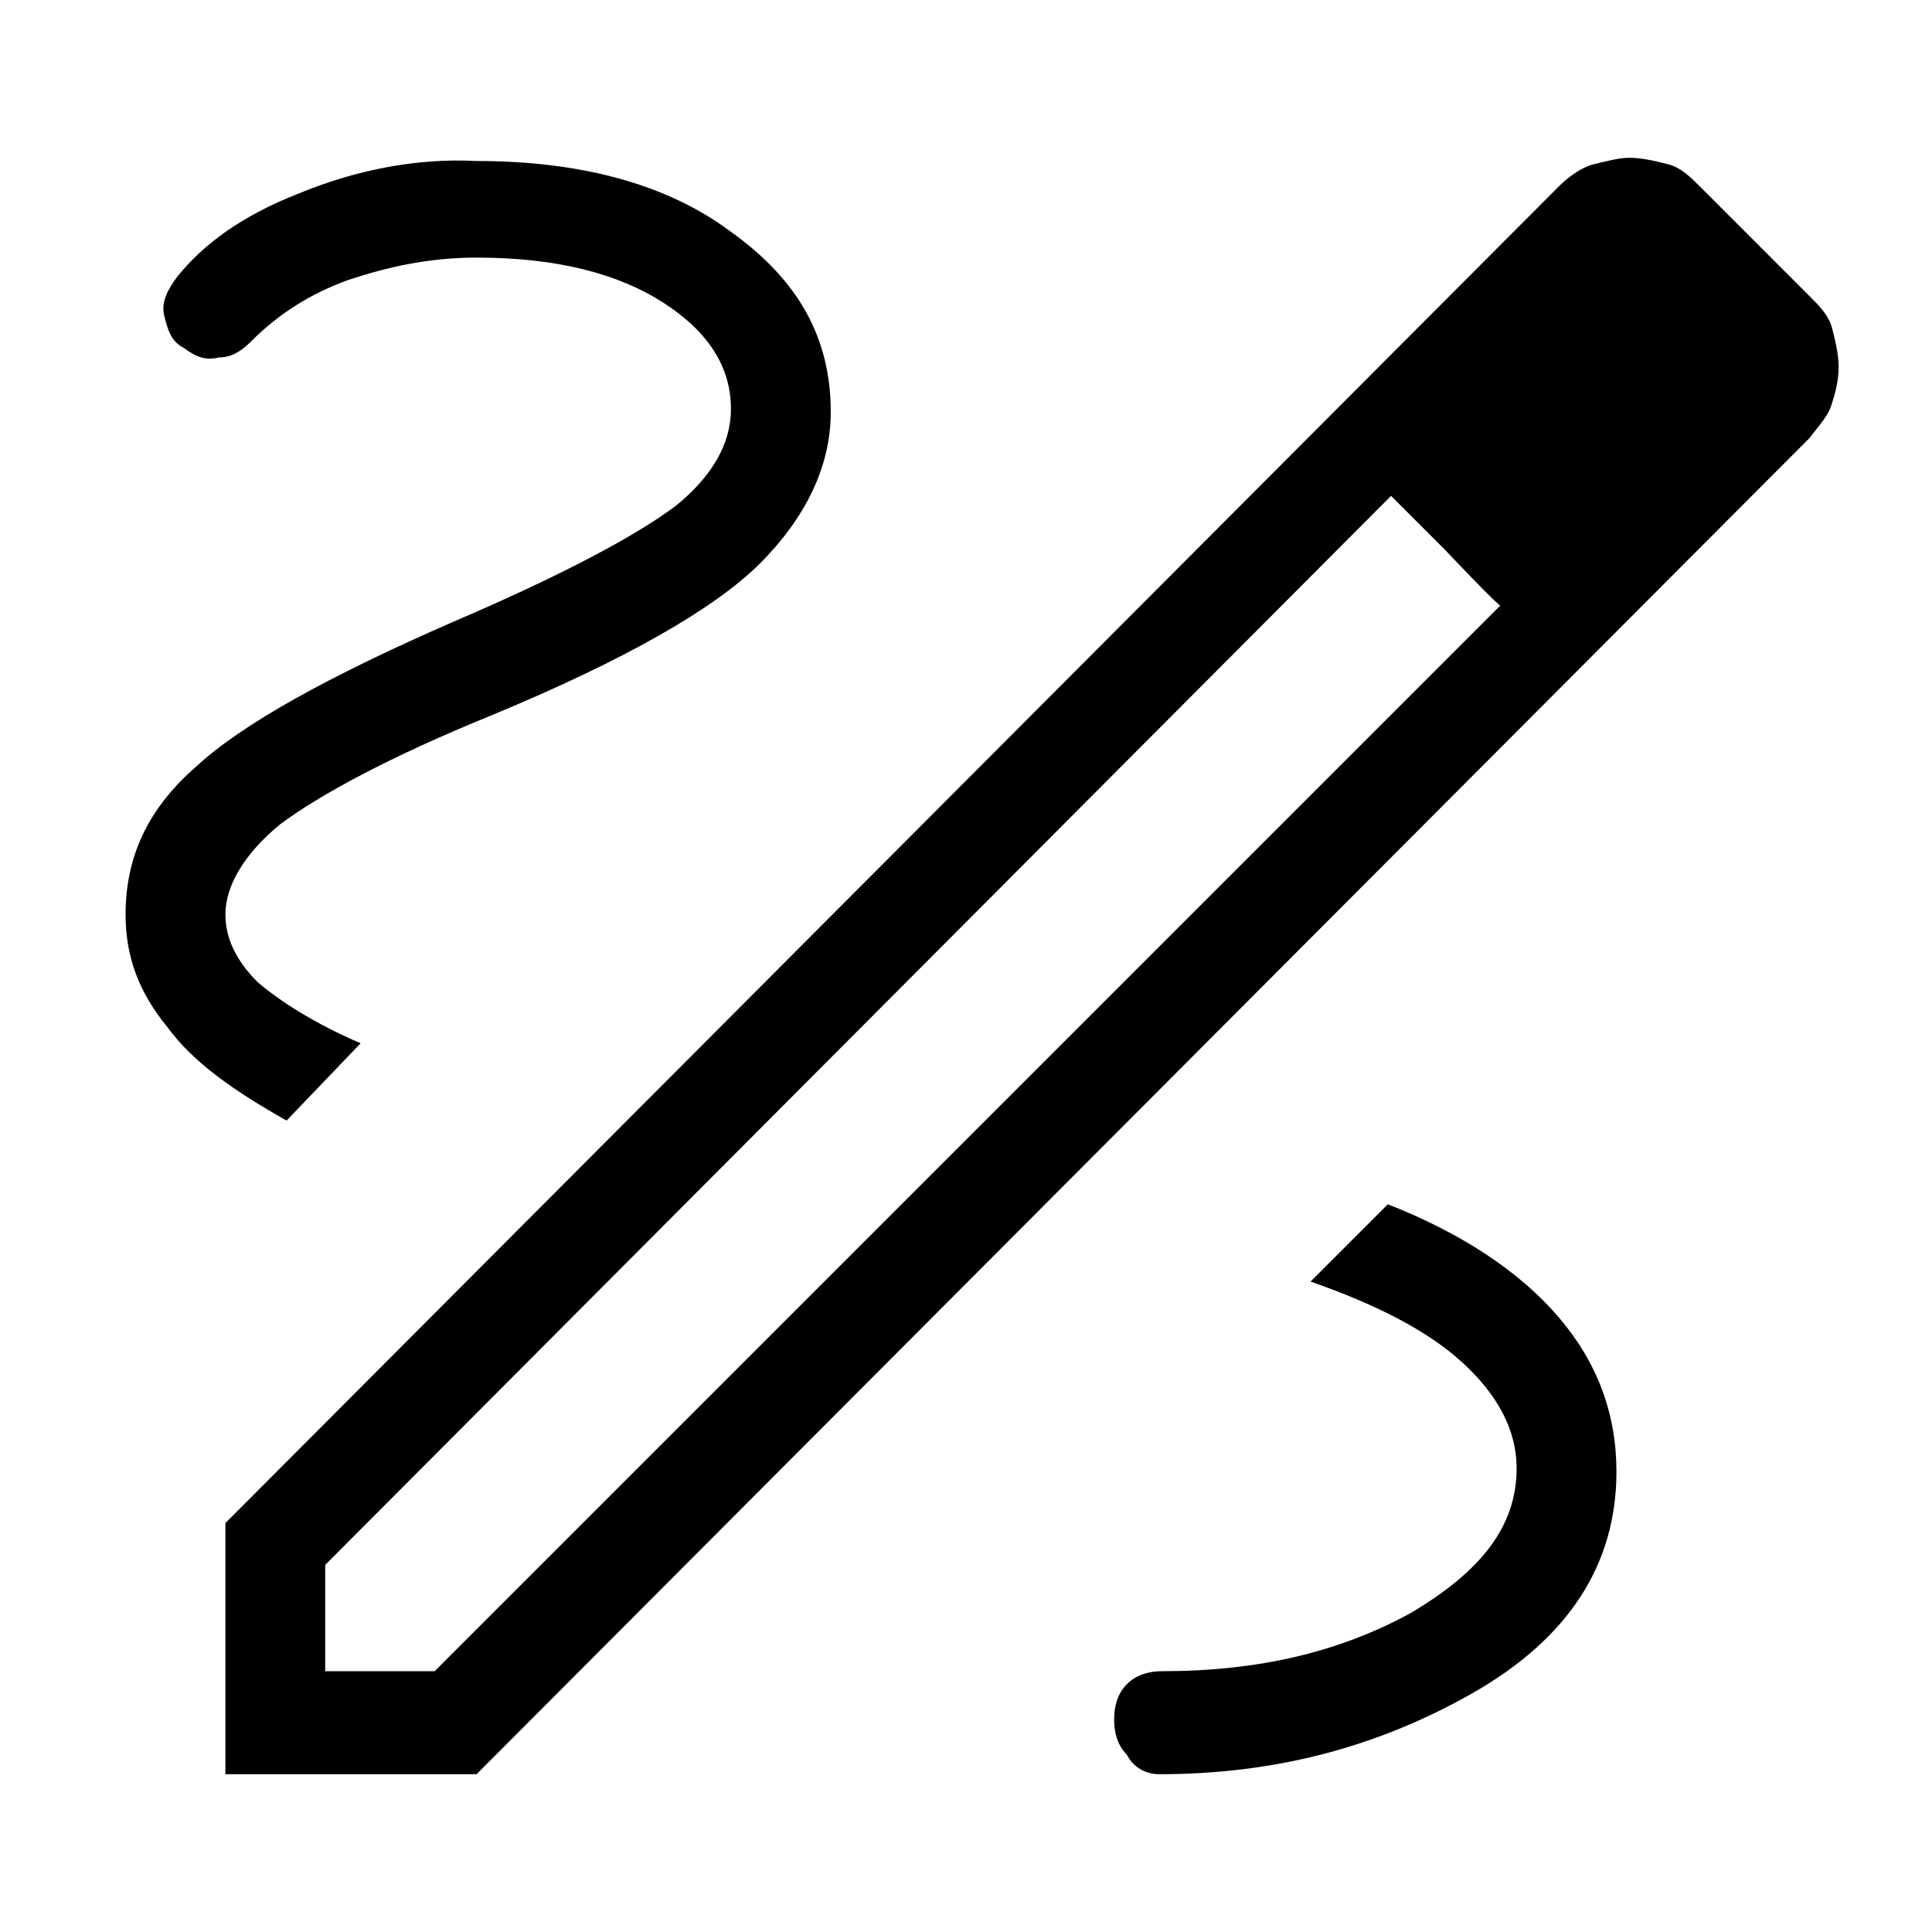 <?xml version="1.0" encoding="UTF-8"?>
<!-- Generator: Adobe Illustrator 28.3.0, SVG Export Plug-In . SVG Version: 6.00 Build 0)  -->
<svg xmlns="http://www.w3.org/2000/svg" xmlns:xlink="http://www.w3.org/1999/xlink" version="1.1" id="Layer_1" x="0px" y="0px" viewBox="0 0 60 60" style="enable-background:new 0 0 60 60;" xml:space="preserve">
<path d="M7,55.1v-7.8L48.4,5.8c0.3-0.3,0.7-0.6,1.1-0.7c0.4-0.1,0.8-0.2,1.1-0.2c0.4,0,0.8,0.1,1.2,0.2c0.4,0.1,0.7,0.4,1,0.7  l3.4,3.4c0.3,0.3,0.6,0.6,0.7,1c0.1,0.4,0.2,0.8,0.2,1.2c0,0.4-0.1,0.8-0.2,1.1c-0.1,0.4-0.4,0.7-0.7,1.1L14.8,55.1H7z M10.1,51.9  h3.4l33.1-33.1l-1.7-1.7l-1.7-1.7L10.1,48.6V51.9z M54,11.4l-3.4-3.4L54,11.4z M44.9,17.1l-1.7-1.7l3.4,3.4  C46.6,18.9,44.9,17.1,44.9,17.1z M36,55.1c3.5,0,6.7-0.8,9.7-2.5c3-1.7,4.5-4,4.5-6.9c0-1.8-0.6-3.4-1.8-4.8c-1.2-1.4-3-2.6-5.3-3.5  l-2.4,2.4c2,0.7,3.6,1.5,4.7,2.5c1.1,1,1.7,2.1,1.7,3.3c0,1.8-1.1,3.2-3.3,4.5c-2.2,1.2-4.7,1.8-7.7,1.8c-0.4,0-0.8,0.1-1.1,0.4  s-0.4,0.7-0.4,1.1c0,0.4,0.1,0.8,0.4,1.1C35.2,54.9,35.6,55.1,36,55.1z M8.9,34.8l2.3-2.4c-1.4-0.6-2.5-1.3-3.2-1.9  C7.3,29.8,7,29.1,7,28.4c0-0.9,0.6-1.9,1.7-2.8c1.2-0.9,3.4-2.1,6.6-3.4c4.1-1.7,6.9-3.3,8.3-4.7c1.4-1.4,2.2-3,2.2-4.7  c0-2.3-1-4.1-3.1-5.6c-2-1.5-4.7-2.2-7.9-2.2C12.9,4.9,11,5.3,9.3,6c-1.8,0.7-3,1.6-3.8,2.6C5.2,9,5,9.4,5.1,9.8s0.2,0.8,0.6,1  c0.4,0.3,0.7,0.4,1.1,0.3c0.4,0,0.7-0.2,1-0.5c0.9-0.9,1.9-1.5,3-1.9c1.2-0.4,2.5-0.7,4-0.7c2.5,0,4.4,0.5,5.8,1.4  c1.4,0.9,2.1,2,2.1,3.3c0,1.1-0.6,2.1-1.7,3c-1.2,0.9-3.4,2.1-6.9,3.6c-3.9,1.7-6.6,3.2-8,4.5c-1.5,1.3-2.2,2.8-2.2,4.6  c0,1.3,0.4,2.4,1.3,3.5C6,33,7.3,33.9,8.9,34.8z"></path>
</svg>
